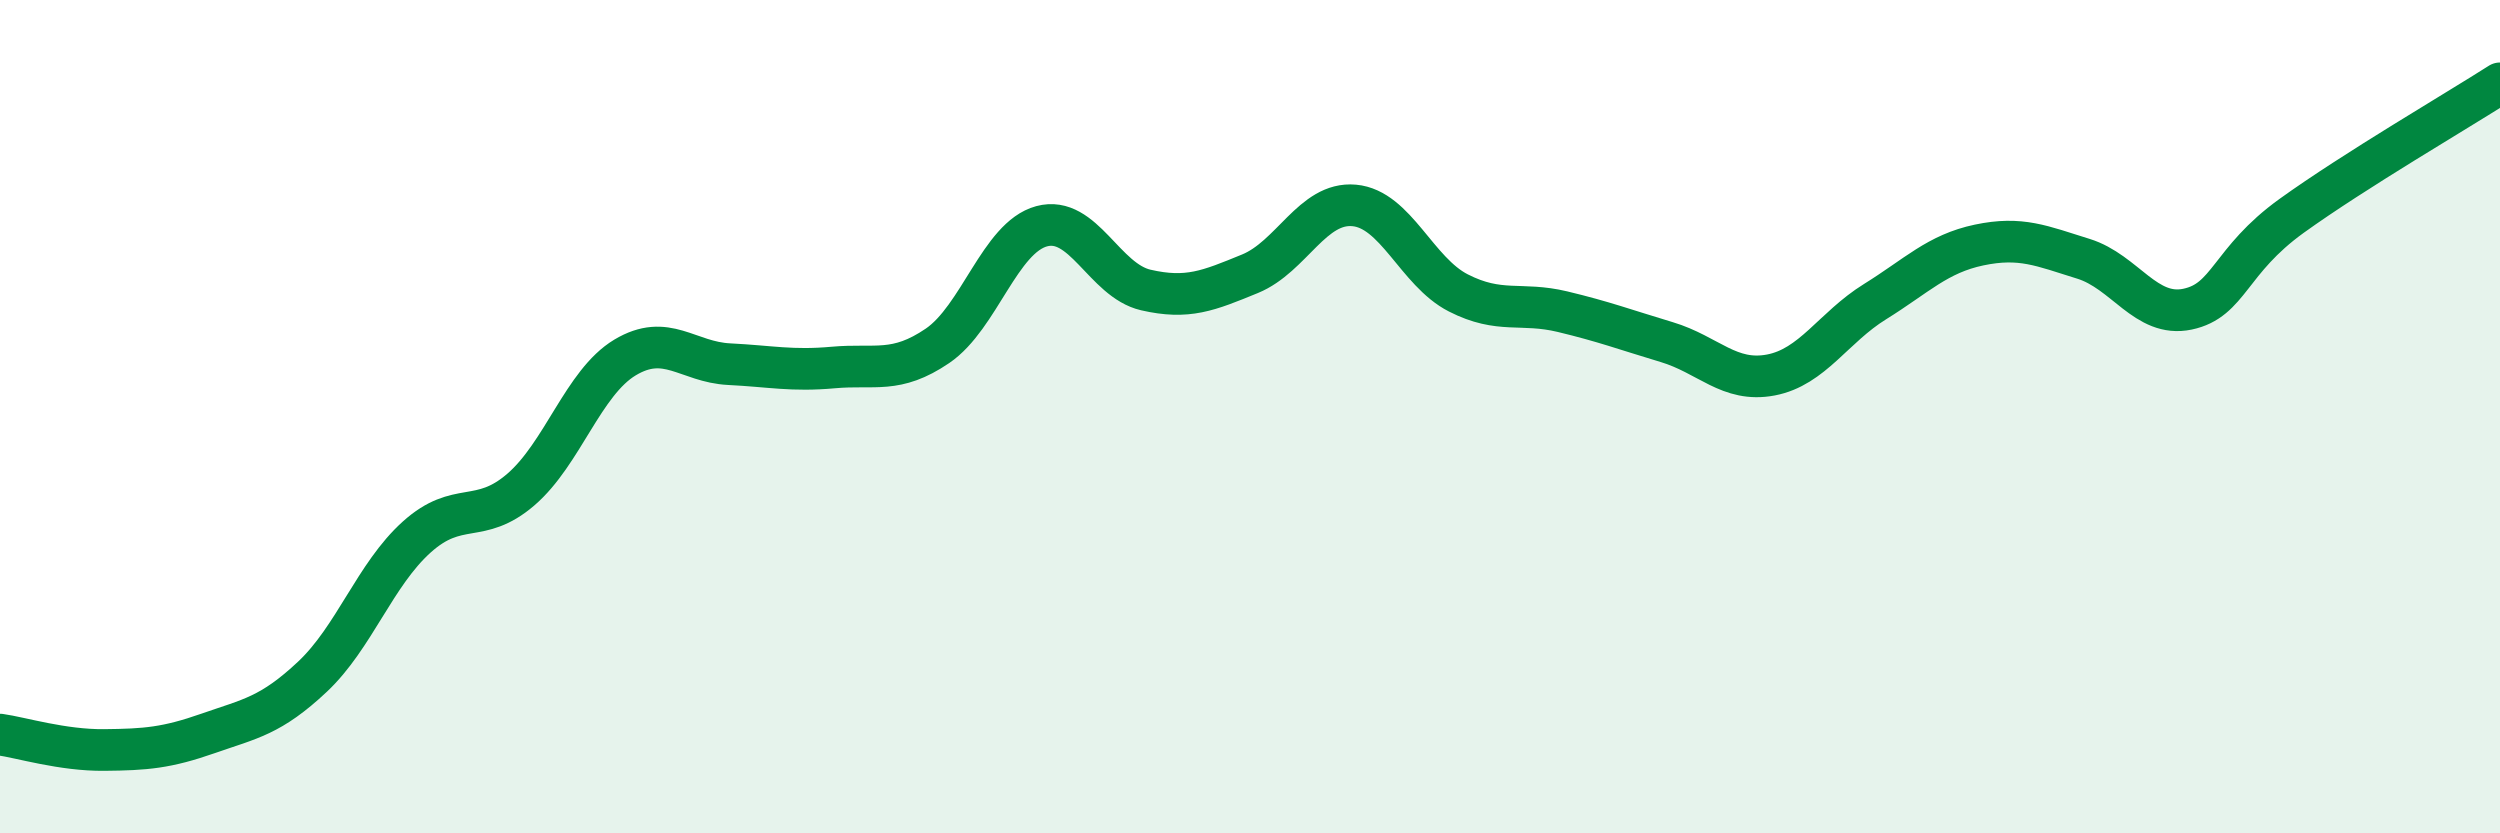 
    <svg width="60" height="20" viewBox="0 0 60 20" xmlns="http://www.w3.org/2000/svg">
      <path
        d="M 0,17.63 C 0.5,17.7 1.5,18.01 2.5,18 C 3.5,17.99 4,17.95 5,17.6 C 6,17.25 6.5,17.18 7.5,16.24 C 8.5,15.3 9,13.79 10,12.89 C 11,11.99 11.5,12.61 12.5,11.75 C 13.5,10.89 14,9.18 15,8.58 C 16,7.98 16.5,8.69 17.5,8.74 C 18.5,8.79 19,8.91 20,8.82 C 21,8.73 21.5,8.98 22.5,8.3 C 23.5,7.62 24,5.7 25,5.43 C 26,5.16 26.5,6.73 27.5,6.96 C 28.5,7.19 29,6.98 30,6.57 C 31,6.16 31.5,4.84 32.5,4.93 C 33.5,5.02 34,6.52 35,7.03 C 36,7.54 36.5,7.24 37.5,7.48 C 38.5,7.72 39,7.91 40,8.21 C 41,8.51 41.5,9.19 42.5,9 C 43.5,8.81 44,7.86 45,7.24 C 46,6.62 46.5,6.09 47.5,5.88 C 48.5,5.67 49,5.9 50,6.21 C 51,6.52 51.5,7.63 52.5,7.42 C 53.5,7.21 53.5,6.26 55,5.18 C 56.5,4.1 59,2.64 60,2L60 20L0 20Z"
        fill="#008740"
        opacity="0.1"
        stroke-linecap="round"
        stroke-linejoin="round"
      />
      <path
        d="M 0,17.63 C 0.5,17.7 1.5,18.01 2.5,18 C 3.5,17.99 4,17.95 5,17.6 C 6,17.25 6.5,17.18 7.5,16.24 C 8.5,15.3 9,13.79 10,12.89 C 11,11.99 11.5,12.61 12.5,11.75 C 13.5,10.89 14,9.18 15,8.58 C 16,7.98 16.5,8.69 17.5,8.74 C 18.5,8.79 19,8.91 20,8.82 C 21,8.73 21.5,8.98 22.5,8.3 C 23.5,7.62 24,5.7 25,5.43 C 26,5.16 26.5,6.73 27.5,6.96 C 28.5,7.19 29,6.98 30,6.57 C 31,6.16 31.5,4.84 32.5,4.93 C 33.5,5.02 34,6.52 35,7.03 C 36,7.54 36.5,7.24 37.5,7.48 C 38.5,7.72 39,7.91 40,8.21 C 41,8.51 41.5,9.19 42.5,9 C 43.5,8.81 44,7.86 45,7.24 C 46,6.62 46.5,6.09 47.5,5.88 C 48.5,5.67 49,5.9 50,6.21 C 51,6.52 51.5,7.63 52.5,7.42 C 53.5,7.21 53.5,6.26 55,5.18 C 56.5,4.1 59,2.64 60,2"
        stroke="#008740"
        stroke-width="1"
        fill="none"
        stroke-linecap="round"
        stroke-linejoin="round"
      />
    </svg>
  